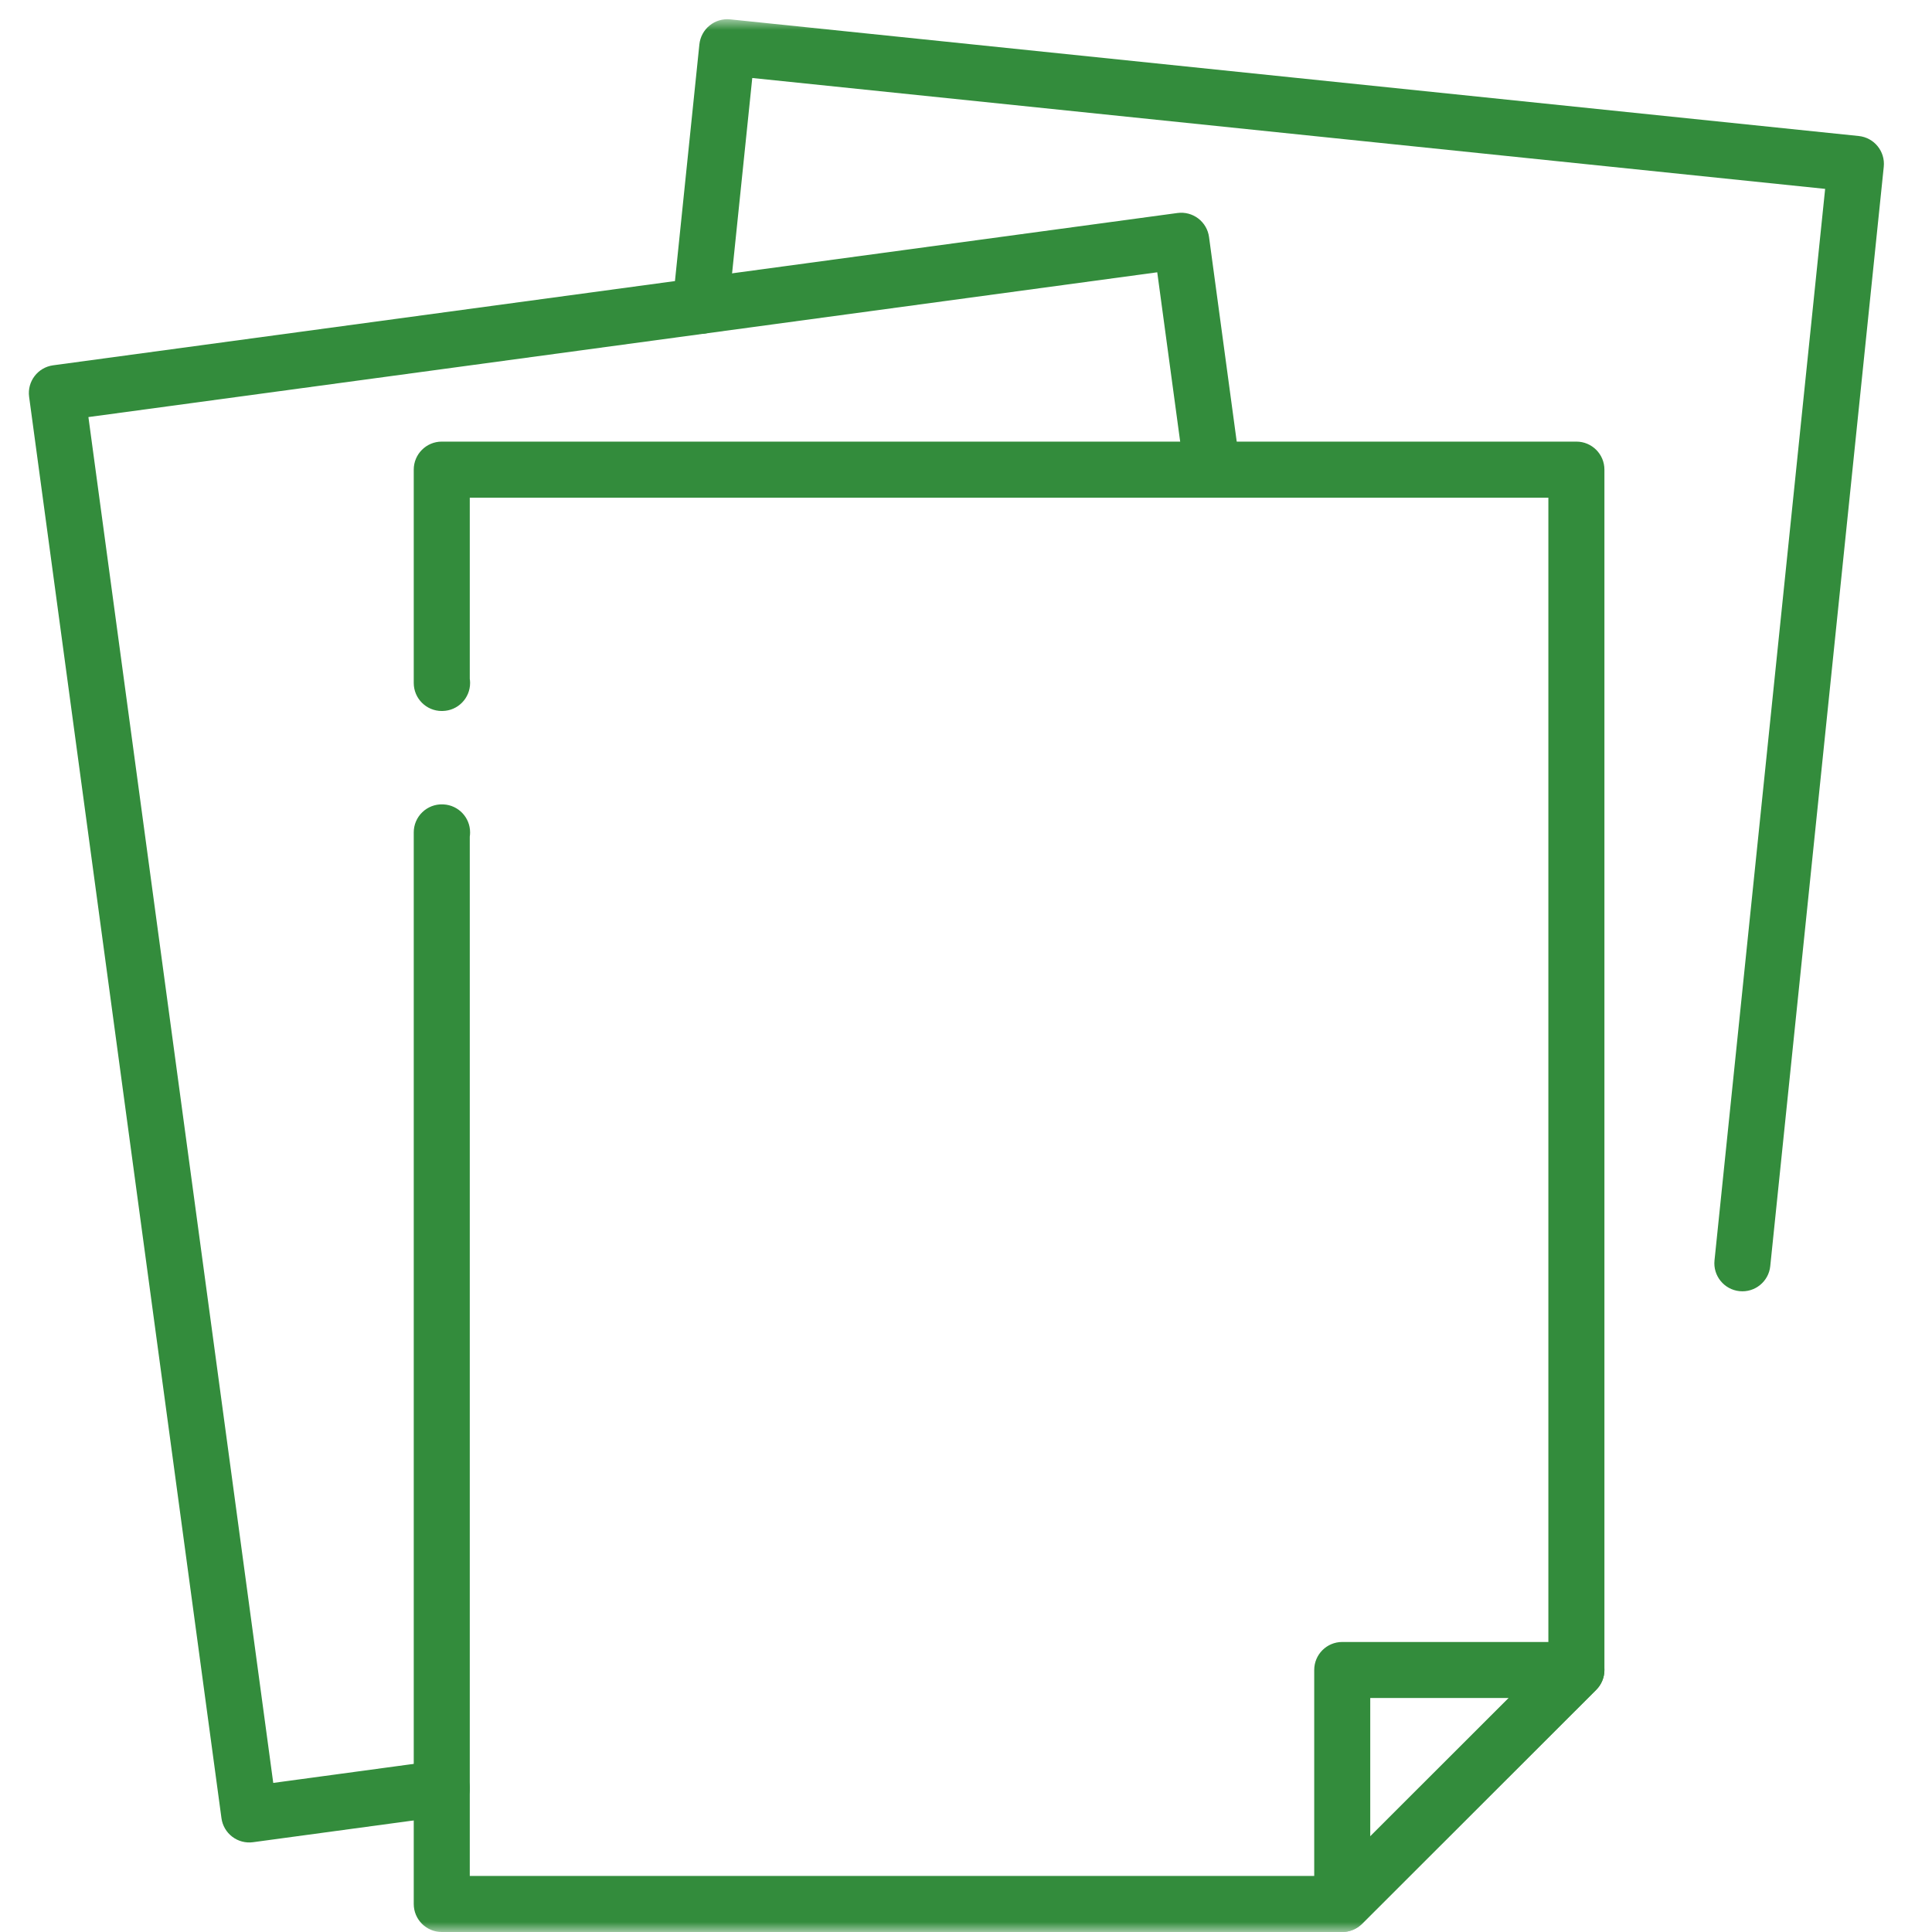 <svg xmlns="http://www.w3.org/2000/svg" width="97" height="97" viewBox="0 0 97 97" fill="none"><mask id="mask0_302_1553" style="mask-type:luminance" maskUnits="userSpaceOnUse" x="0" y="0" width="97" height="97"><path d="M0 0.965H96.035V97H0V0.965Z" fill="white"></path></mask><g mask="url(#mask0_302_1553)"><path fill-rule="evenodd" clip-rule="evenodd" d="M87.335 64.825C88.108 64.905 88.799 64.343 88.879 63.571L94.578 8.373C94.658 7.6 94.096 6.909 93.323 6.829L36.658 0.972C36.287 0.934 35.916 1.045 35.627 1.28C35.337 1.515 35.153 1.856 35.114 2.227L33.774 15.213C33.694 15.986 34.256 16.677 35.029 16.757C35.801 16.837 36.492 16.275 36.572 15.502L37.769 3.916L91.635 9.483L86.08 63.282C86 64.054 86.562 64.746 87.335 64.825Z" fill="#338C3C"></path><path fill-rule="evenodd" clip-rule="evenodd" d="M11.661 92.217C11.958 92.443 12.332 92.542 12.702 92.492L22.368 91.182C23.138 91.078 23.678 90.369 23.574 89.6C23.469 88.83 22.761 88.29 21.991 88.394L13.719 89.515L4.439 20.94L58.102 13.671L59.469 23.768C59.573 24.538 60.281 25.077 61.051 24.973C61.821 24.869 62.361 24.16 62.257 23.39L60.702 11.9C60.652 11.53 60.457 11.195 60.16 10.969C59.863 10.743 59.489 10.644 59.119 10.694L2.667 18.341C1.897 18.445 1.358 19.154 1.462 19.923L11.119 91.286C11.169 91.656 11.364 91.991 11.661 92.217Z" fill="#338C3C"></path><path fill-rule="evenodd" clip-rule="evenodd" d="M20.773 95.593C20.773 96.37 21.402 97 22.18 97H67.389C67.762 97 68.12 96.852 68.384 96.588L80.14 84.841C80.404 84.577 80.553 84.219 80.553 83.845V23.579C80.553 22.802 79.923 22.172 79.146 22.172H22.18C21.402 22.172 20.773 22.802 20.773 23.579V34.29C20.773 35.067 21.402 35.697 22.18 35.697C22.197 35.697 22.211 35.696 22.221 35.696C22.223 35.696 22.224 35.696 22.226 35.696C22.989 35.68 23.602 35.056 23.602 34.29C23.602 34.217 23.597 34.145 23.586 34.076V24.986H77.739V83.262L66.807 94.186H23.586V42.006C23.597 41.936 23.602 41.865 23.602 41.792C23.602 41.04 23.012 40.426 22.269 40.387C22.258 40.387 22.244 40.386 22.228 40.385C21.847 40.372 21.476 40.515 21.202 40.78C20.928 41.045 20.773 41.41 20.773 41.791V95.593Z" fill="#338C3C"></path><path fill-rule="evenodd" clip-rule="evenodd" d="M66.851 96.892C67.376 97.11 67.981 96.99 68.384 96.588L80.14 84.841C80.543 84.438 80.663 83.833 80.446 83.307C80.228 82.781 79.715 82.439 79.146 82.439H67.389C66.612 82.439 65.983 83.069 65.983 83.845V95.593C65.983 96.162 66.325 96.675 66.851 96.892ZM68.796 92.199V85.252H75.748L68.796 92.199Z" fill="#338C3C"></path></g></svg>